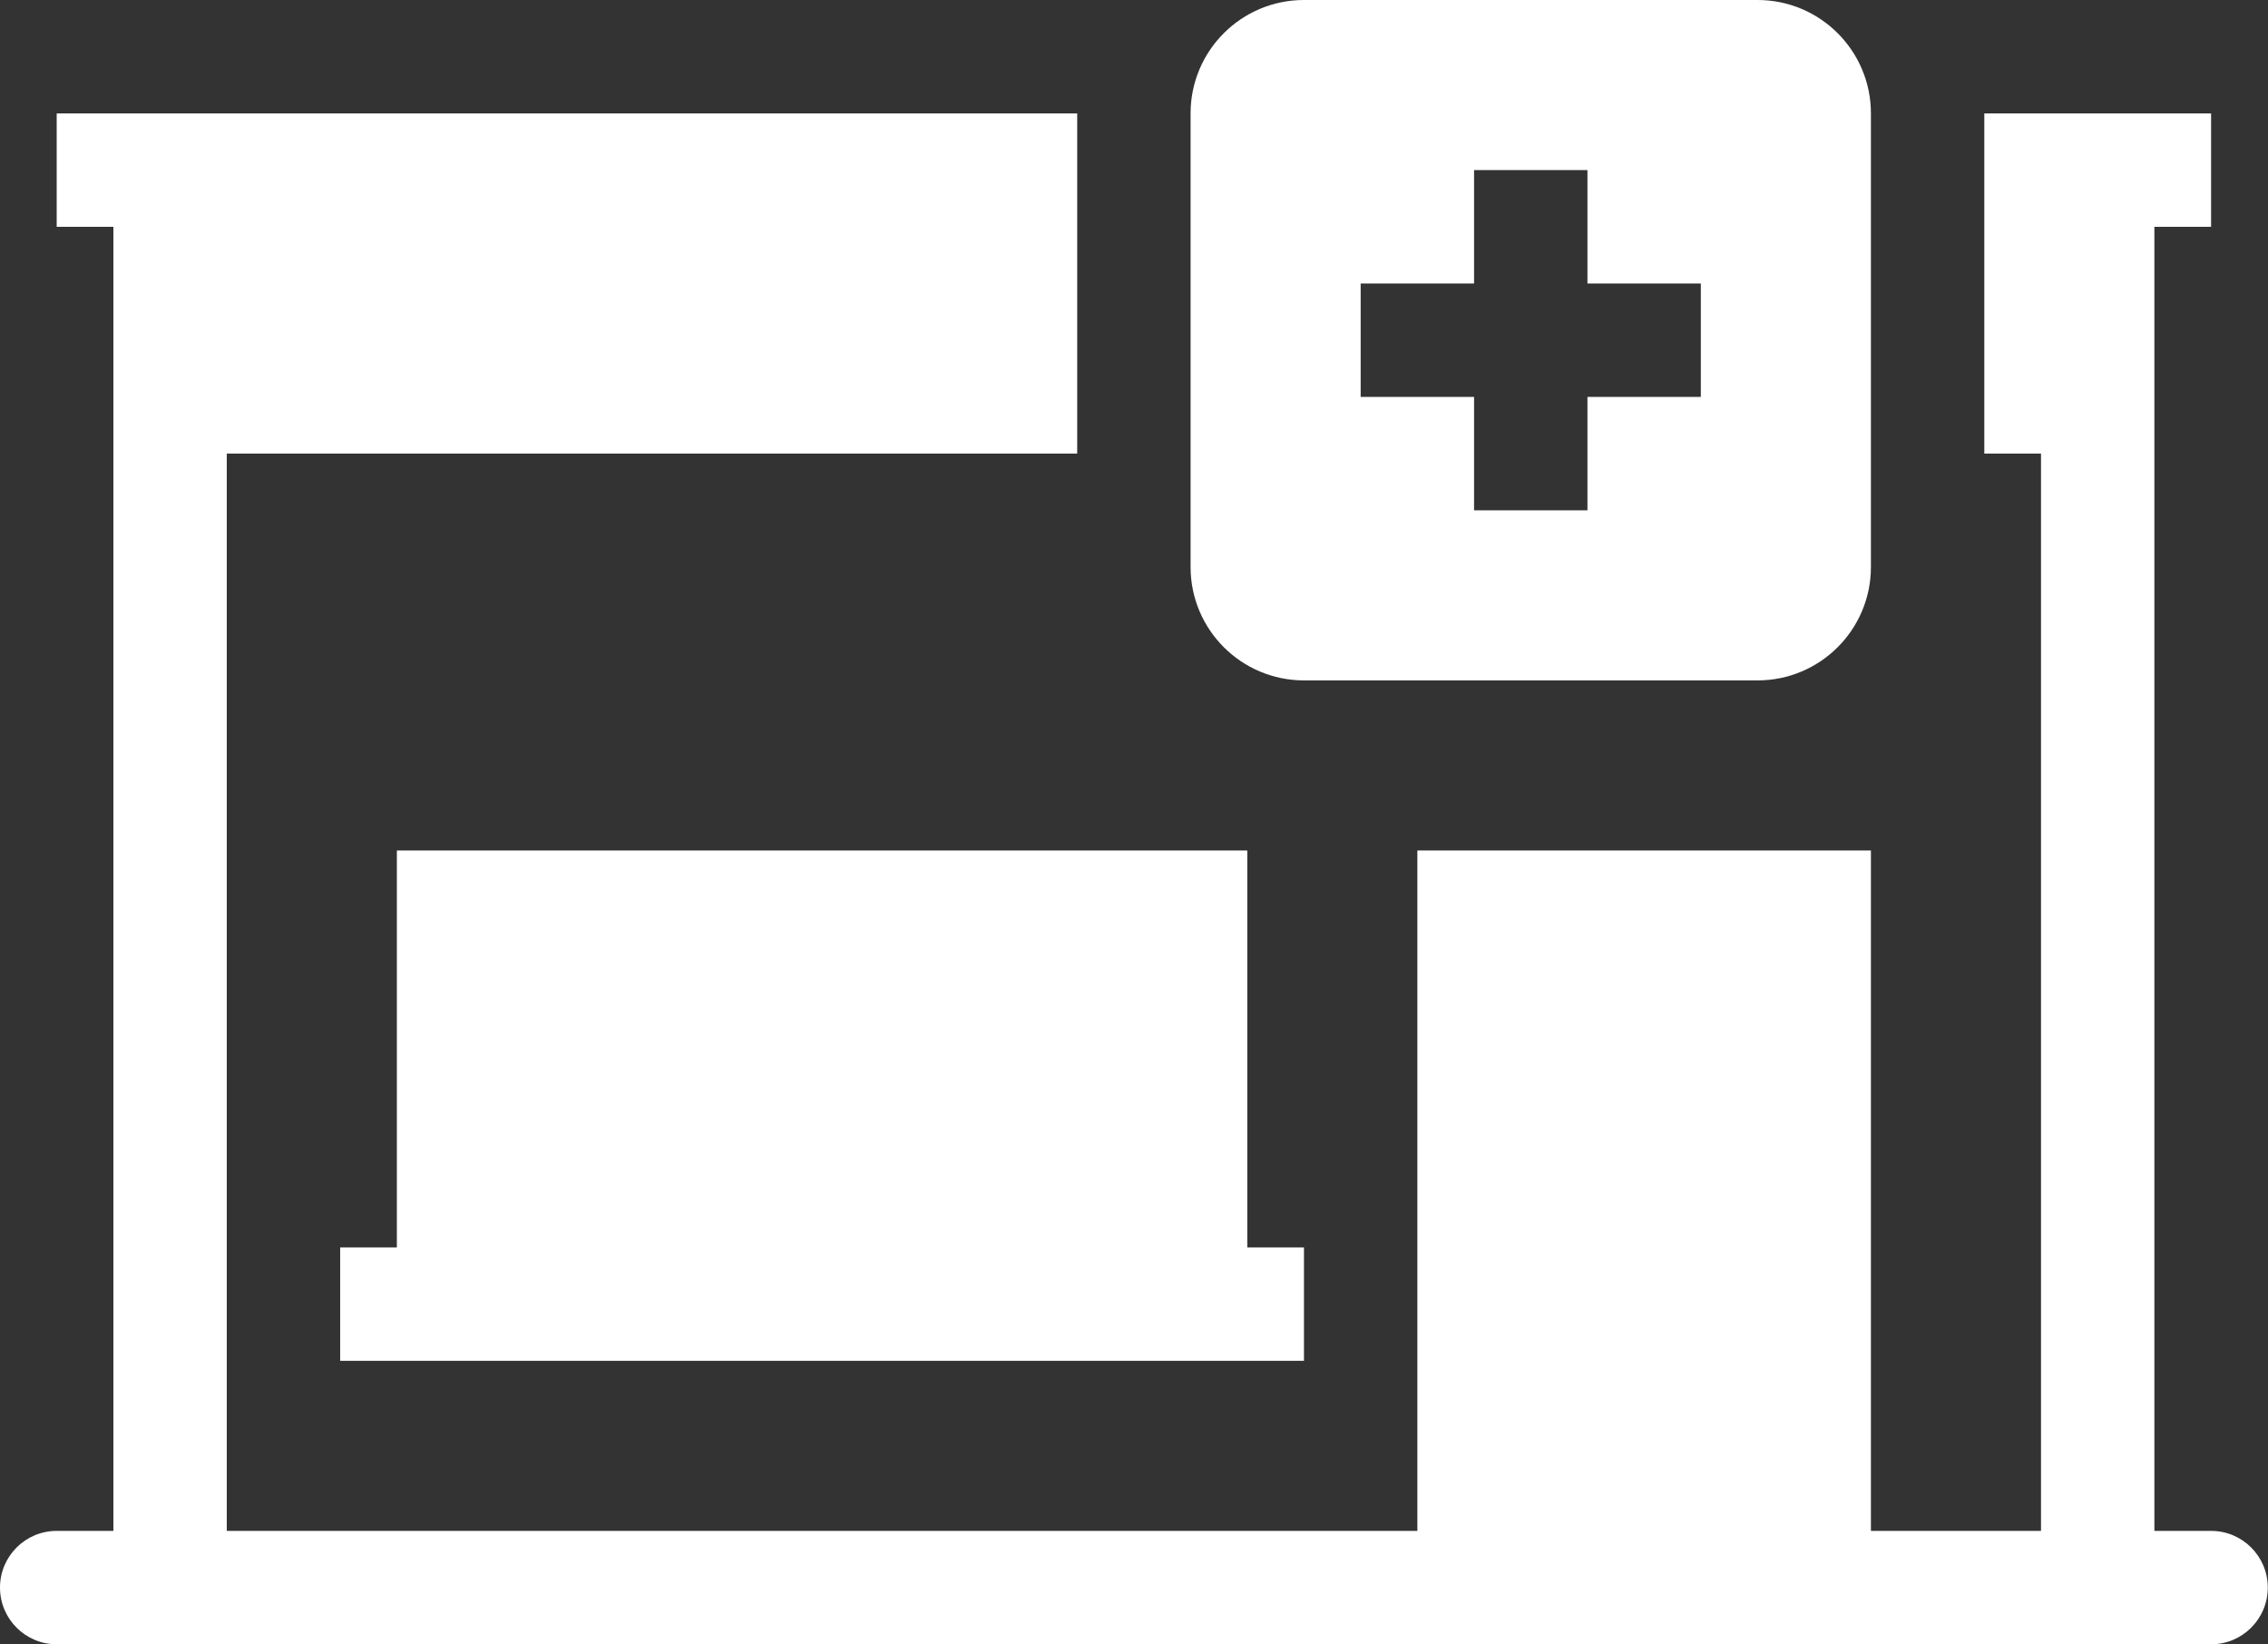 <svg width="349" height="253" viewBox="0 0 349 253" fill="none" xmlns="http://www.w3.org/2000/svg">
<rect x="0" y="0" width="349" height="253" fill="#333333" stroke="none"/>
<path fill-rule="evenodd" clip-rule="evenodd" d="M183.207 17.448C183.207 7.812 191.019 0 200.655 0H270.449C280.085 0 287.897 7.812 287.897 17.448V87.242C287.897 96.878 280.085 104.69 270.449 104.69H200.655C191.019 104.69 183.207 96.878 183.207 87.242V17.448ZM261.724 43.621H244.276V26.172H226.828V43.621H209.38V61.069H226.828V78.517H244.276V61.069H261.724V43.621Z" fill="white"/>
<path d="M8.724 17.447H165.759V69.792H34.897V235.551H218.104V130.861H287.897V235.551H314.07V69.792H305.346V17.447H340.242V34.896H331.518V235.551H340.242C345.06 235.551 348.966 239.457 348.966 244.275C348.966 249.094 345.06 253 340.242 253H8.724C3.906 253 0 249.094 0 244.275C0 239.457 3.906 235.551 8.724 235.551H17.448V34.896H8.724V17.447Z" fill="white"/>
<path d="M200.655 209.381H52.345V191.932H61.069V130.863H191.931V191.932H200.655V209.381Z" fill="white"/>
</svg>